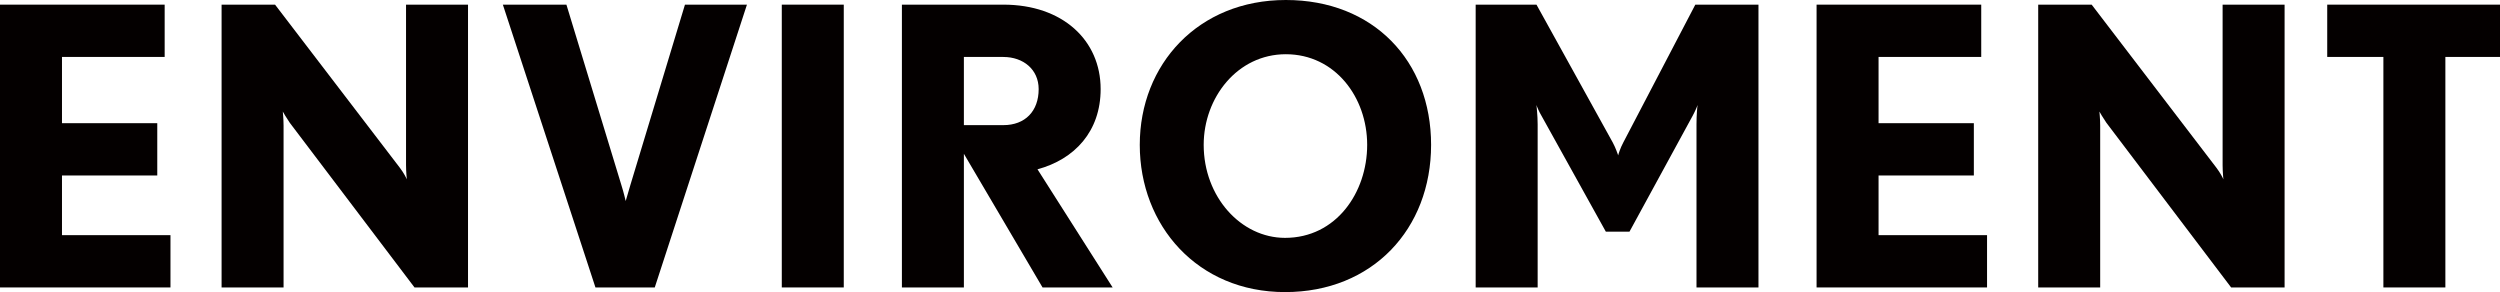 <?xml version="1.0" encoding="UTF-8"?>
<svg xmlns="http://www.w3.org/2000/svg" id="_レイヤー_2" data-name="レイヤー 2" viewBox="0 0 619.16 72.34">
  <defs>
    <style>
      .cls-1 {
        fill: #040000;
      }
    </style>
  </defs>
  <g id="_レイヤー_1-2" data-name="レイヤー 1">
    <g>
      <path class="cls-1" d="M0,71.19V1.15h40.78v12.95H15.35v16.41h23.6v12.95H15.35v14.78h26.87v12.95H0Z"></path>
      <path class="cls-1" d="M102.66,71.19l-30.89-40.78c-.86-1.25-1.63-2.59-1.73-2.78,0,.1.19,1.82.19,3.46v40.11h-15.35V1.15h13.24l30.9,40.39c.96,1.25,1.63,2.59,1.73,2.88,0-.1-.19-1.82-.19-3.55V1.15h15.35v70.04h-13.24Z"></path>
      <path class="cls-1" d="M162.15,71.19h-14.68L124.54,1.15h15.74l13.62,44.71c.58,1.82,1.06,3.93,1.06,3.93,0,0,.67-2.21,1.15-3.93L169.64,1.15h15.35l-22.83,70.04Z"></path>
      <path class="cls-1" d="M193.62,71.19V1.15h15.35v70.04h-15.35Z"></path>
      <path class="cls-1" d="M258.2,71.19l-19.48-33.1v33.1h-15.35V1.15h25.14c14.68,0,24.08,8.83,24.08,20.92,0,10.46-6.43,17.37-15.64,19.86l18.61,29.26h-17.37ZM248.51,14.1h-9.79v16.89h9.79c5.37,0,8.73-3.45,8.73-8.92,0-4.89-3.84-7.96-8.73-7.96Z"></path>
      <path class="cls-1" d="M318.26,72.34c-21.69,0-35.98-16.5-35.98-36.46S296.77,0,318.45,0s35.98,15.06,35.98,35.88-14.49,36.46-36.17,36.46ZM318.45,13.43c-11.99,0-20.34,10.75-20.34,22.45,0,12.86,9.21,23.03,20.15,23.03,12.66,0,20.34-11.23,20.34-23.03s-7.96-22.45-20.15-22.45Z"></path>
      <path class="cls-1" d="M420.16,71.19V30.8c0-2.3.19-4.51.29-4.8-.1.29-.67,1.63-1.25,2.69l-15.64,28.69h-5.85l-15.93-28.69c-.58-.96-1.15-2.3-1.25-2.69,0,.29.29,2.5.29,4.8v40.39h-15.35V1.15h15.06l18.9,34.16c.67,1.25,1.25,2.88,1.34,3.17,0-.19.57-1.92,1.25-3.17L419.87,1.15h15.64v70.04h-15.35Z"></path>
      <path class="cls-1" d="M449.9,71.19V1.15h40.78v12.95h-25.43v16.41h23.6v12.95h-23.6v14.78h26.87v12.95h-42.22Z"></path>
      <path class="cls-1" d="M552.57,71.19l-30.89-40.78c-.86-1.25-1.63-2.59-1.73-2.78,0,.1.19,1.82.19,3.46v40.11h-15.35V1.15h13.24l30.89,40.39c.96,1.25,1.63,2.59,1.73,2.88,0-.1-.19-1.82-.19-3.55V1.15h15.35v70.04h-13.24Z"></path>
      <path class="cls-1" d="M605.63,14.1v57.09h-15.35V14.1h-13.91V1.15h42.79v12.95h-13.53Z"></path>
    </g>
  </g>
</svg>
